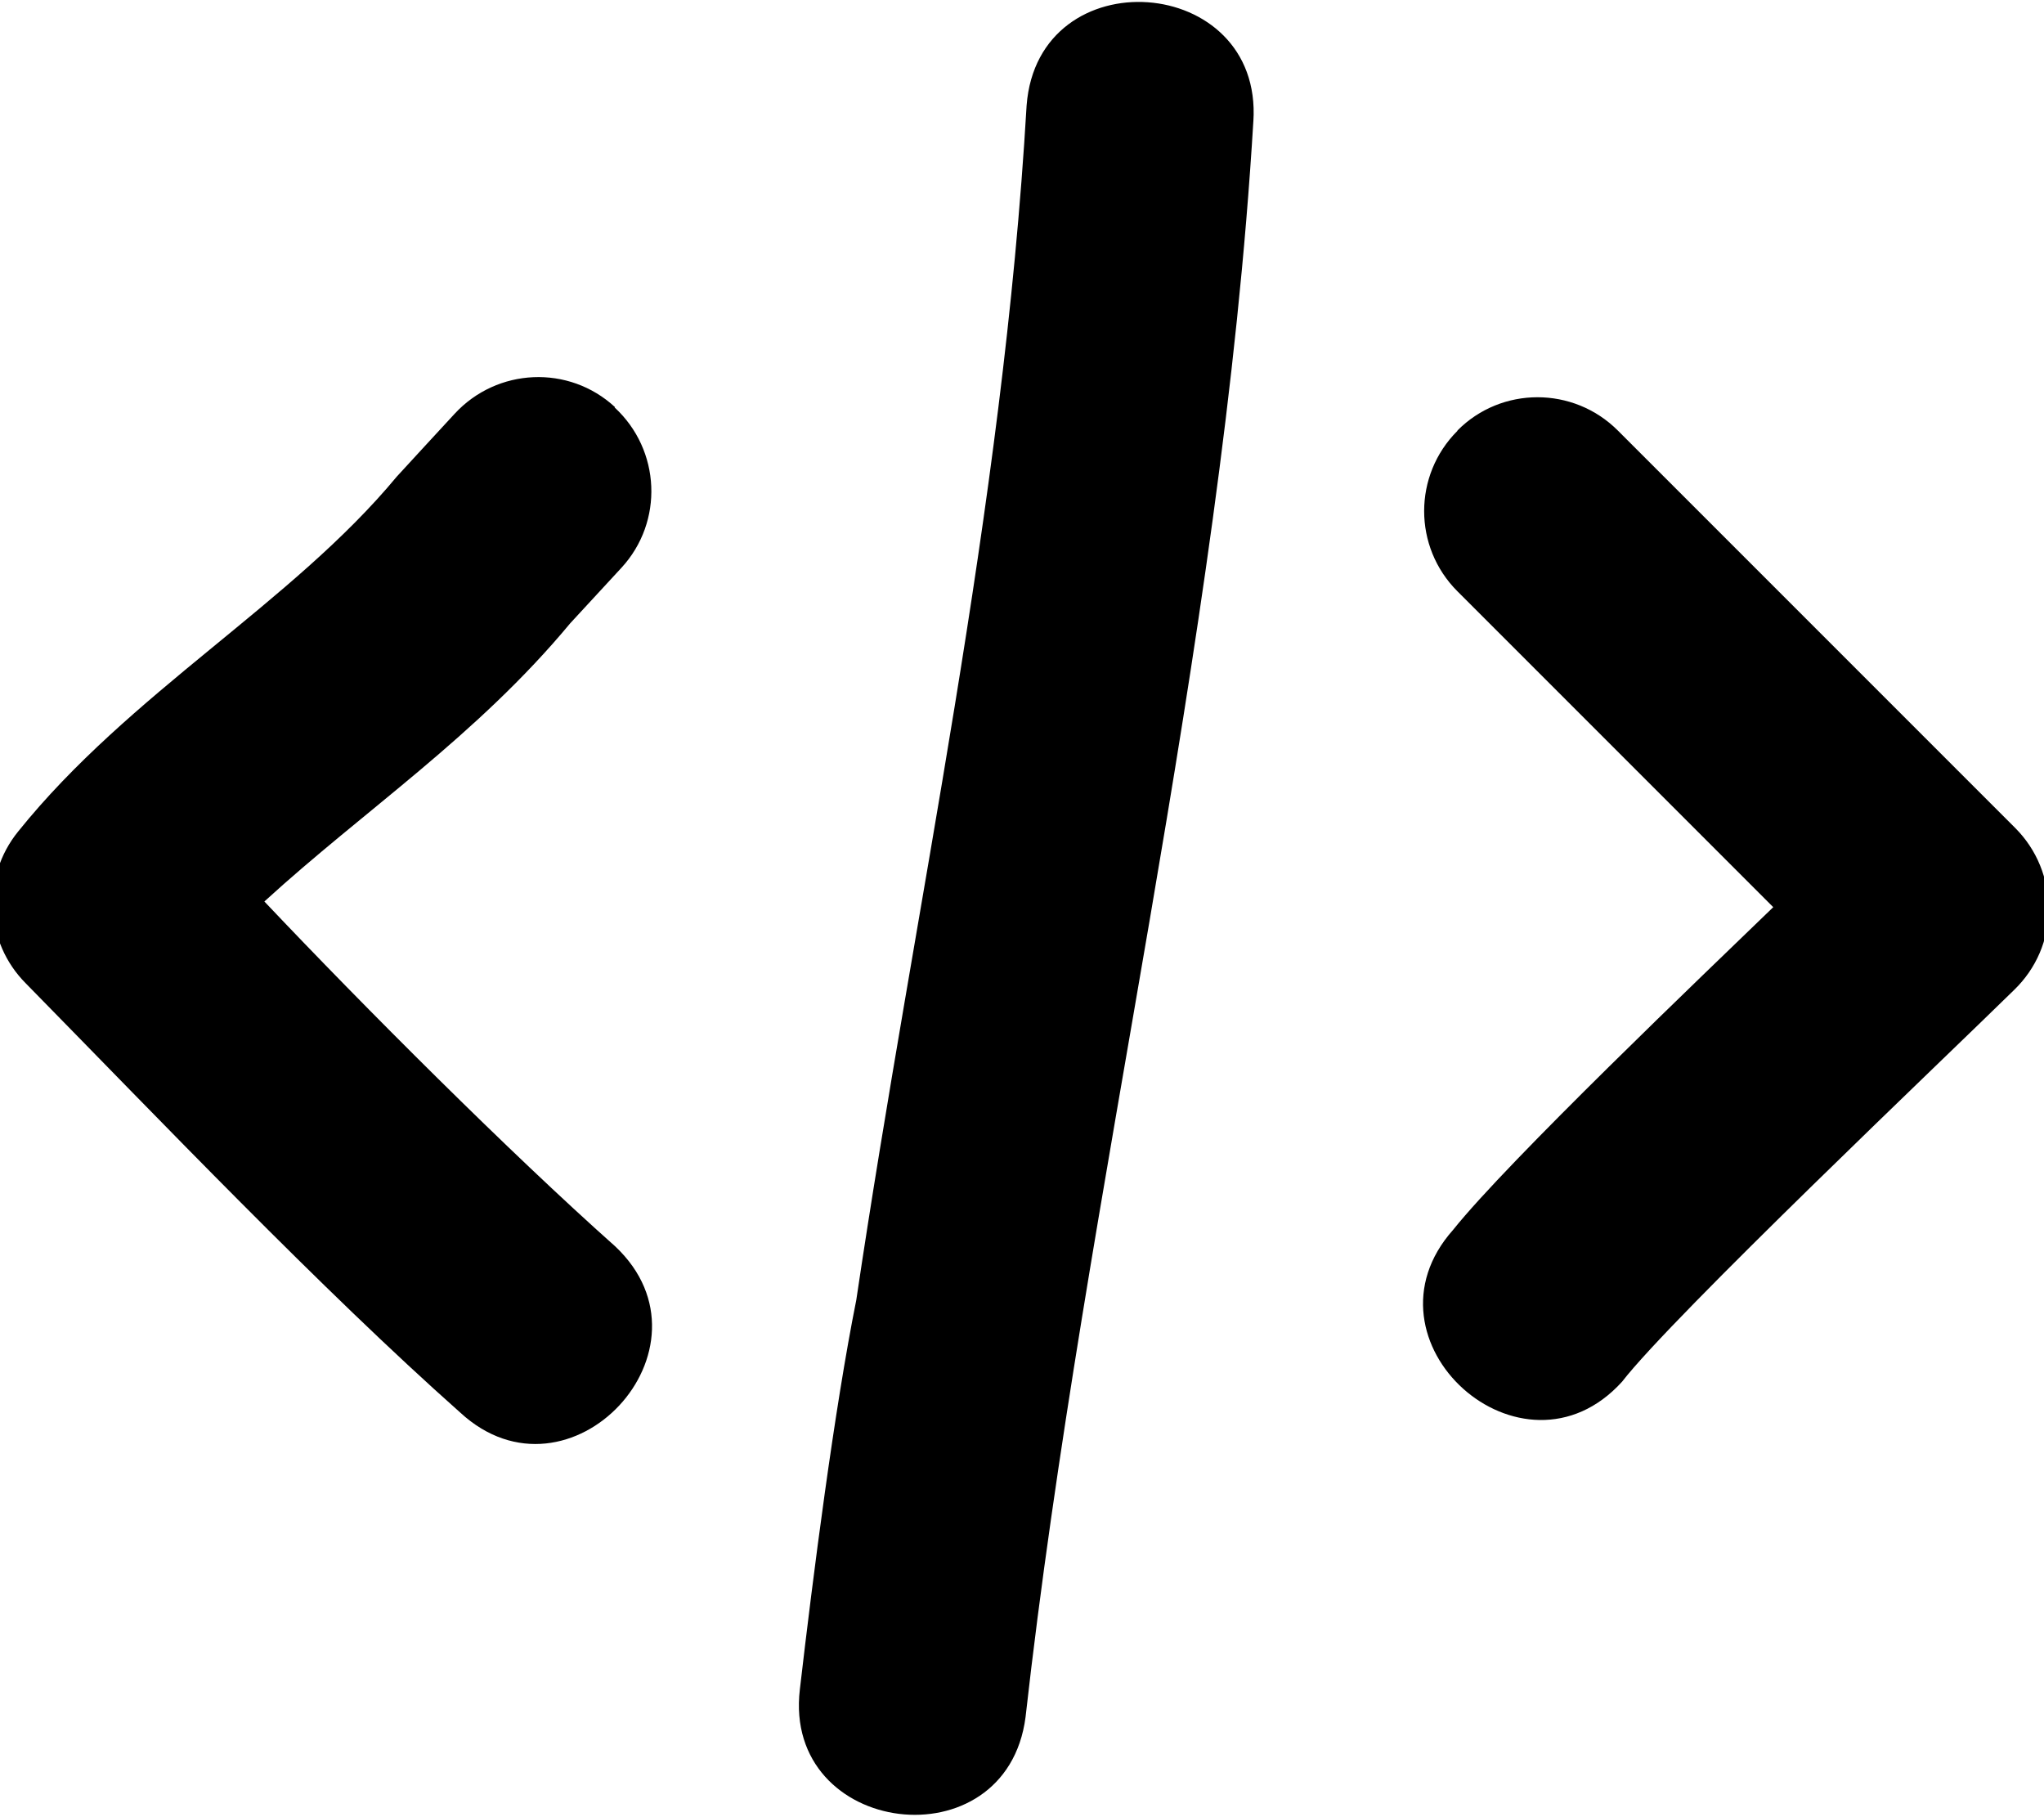 <svg xmlns="http://www.w3.org/2000/svg" viewBox="0 0 576 512"><!--! Font Awesome Pro 7.0.0 by @fontawesome - https://fontawesome.com License - https://fontawesome.com/license (Commercial License) Copyright 2025 Fonticons, Inc. --><path fill="currentColor" d="M353.2 34.2c2.7-41.7-60.7-46.3-63.9-4.5-6.7 114.9-31.3 224.1-48 336.6-6.2 30.9-12.2 77.8-15.9 109.7-4.9 41.5 58.2 49.4 63.6 7.8 16.7-148.7 55.3-300.9 64.2-449.7zM173.3 114.7l0 0c-13-12-33.2-11.1-45.2 1.9-.8 .9-15.9 17.2-16.3 17.7-29.5 35.6-75.3 60.9-106.7 100-10.3 12.7-9.4 31.2 2.2 42.8 37.3 38 83.4 86.3 122.4 120.9 30.8 28.4 74.1-18.1 43.7-46.8-29.9-26.6-70.7-67.4-98.9-97.2 28.1-25.7 59.8-46.6 86.2-78.4l14.4-15.6c12-13 11.1-33.2-1.9-45.2zm237.4 6.7c-12.5 12.5-12.5 32.7 0 45.2l89 89c-18.6 18-74.8 71.6-90.2 90.9-27.9 31.3 19.5 73.8 47.6 42.8 14.1-18.3 92.5-92.7 110.5-110.4 6.2-6 9.7-14.1 9.7-22.7s-3.3-16.8-9.4-22.9l-112-112c-12.5-12.5-32.8-12.5-45.2 0z"/></svg>